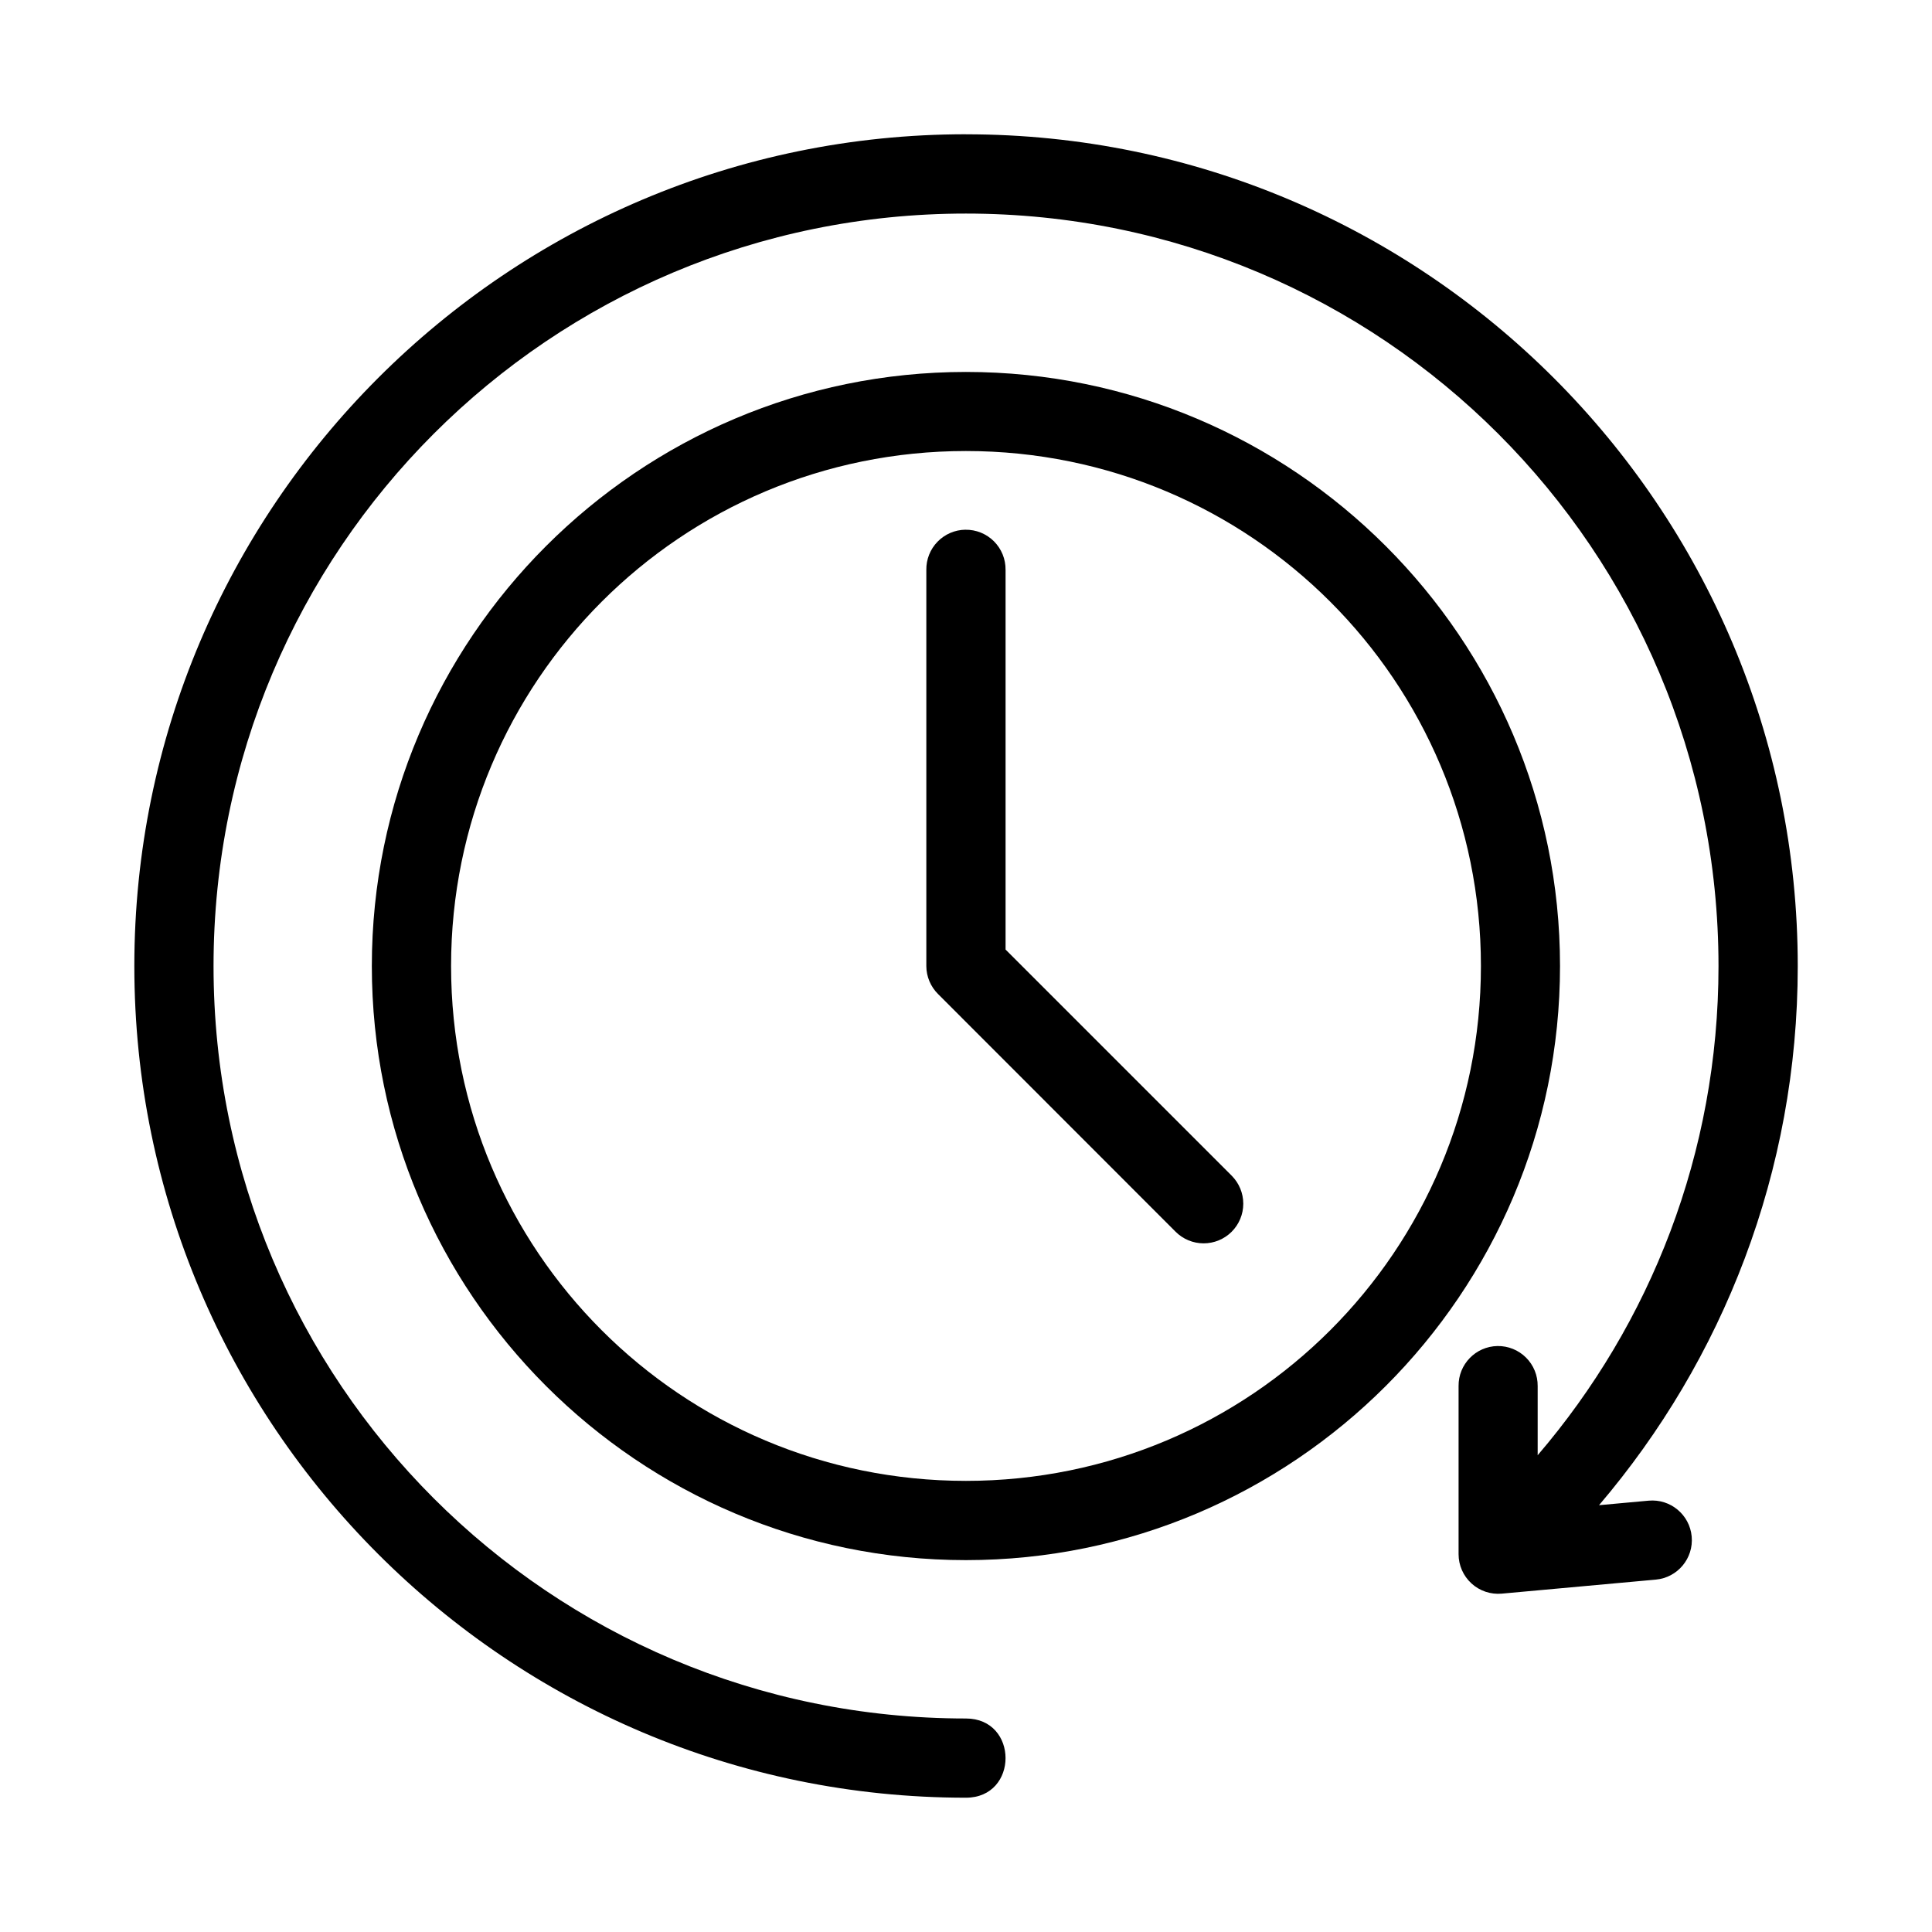 <?xml version="1.0" encoding="UTF-8"?>
<!-- Uploaded to: ICON Repo, www.svgrepo.com, Generator: ICON Repo Mixer Tools -->
<svg fill="#000000" width="800px" height="800px" version="1.1" viewBox="144 144 512 512" xmlns="http://www.w3.org/2000/svg">
 <g>
  <path d="m399.98 179.58c-121.61 0-220.38 98.828-220.38 220.44s98.777 220.39 220.38 220.39c14 0 14-20.992 0-20.992-110.26 0-199.39-89.133-199.39-199.39 0-110.27 89.129-199.43 199.39-199.43 110.27 0 199.44 89.168 199.44 199.43 0 49.562-18.055 94.766-47.922 129.62v-18.328c0.031-2.828-1.082-5.551-3.086-7.547-2.004-2-4.731-3.102-7.562-3.062-5.769 0.105-10.375 4.84-10.312 10.609v44.559c0 2.945 1.238 5.754 3.414 7.746 2.172 1.988 5.082 2.969 8.016 2.707l40.836-3.719c5.777-0.523 10.035-5.633 9.512-11.41-0.523-5.777-5.629-10.035-11.406-9.512l-13.152 1.199c32.801-38.488 52.664-88.387 52.664-142.86 0-121.61-98.828-220.44-220.44-220.44z"/>
  <path d="m399.98 242.57c-86.828 0-157.44 70.613-157.44 157.44s70.613 157.44 157.44 157.44 157.44-70.613 157.44-157.44-70.613-157.44-157.44-157.44zm0 20.957c75.484 0 136.48 61 136.48 136.48 0 75.484-61 136.44-136.48 136.44-75.484 0-136.44-60.961-136.44-136.44 0-75.484 60.961-136.48 136.44-136.48z"/>
  <path d="m399.83 284.38c-2.785 0.039-5.438 1.184-7.379 3.184-1.941 1.996-3.008 4.684-2.965 7.469v104.99c0.012 2.777 1.129 5.438 3.098 7.398l62.953 62.992c1.969 1.973 4.641 3.082 7.426 3.086 2.785 0.004 5.461-1.098 7.434-3.066 1.973-1.969 3.082-4.641 3.086-7.426 0.004-2.785-1.102-5.461-3.066-7.434l-59.93-59.93v-100.61h-0.004c0.043-2.836-1.066-5.57-3.07-7.578-2.008-2.008-4.742-3.117-7.582-3.074z"/>
 </g>
</svg>